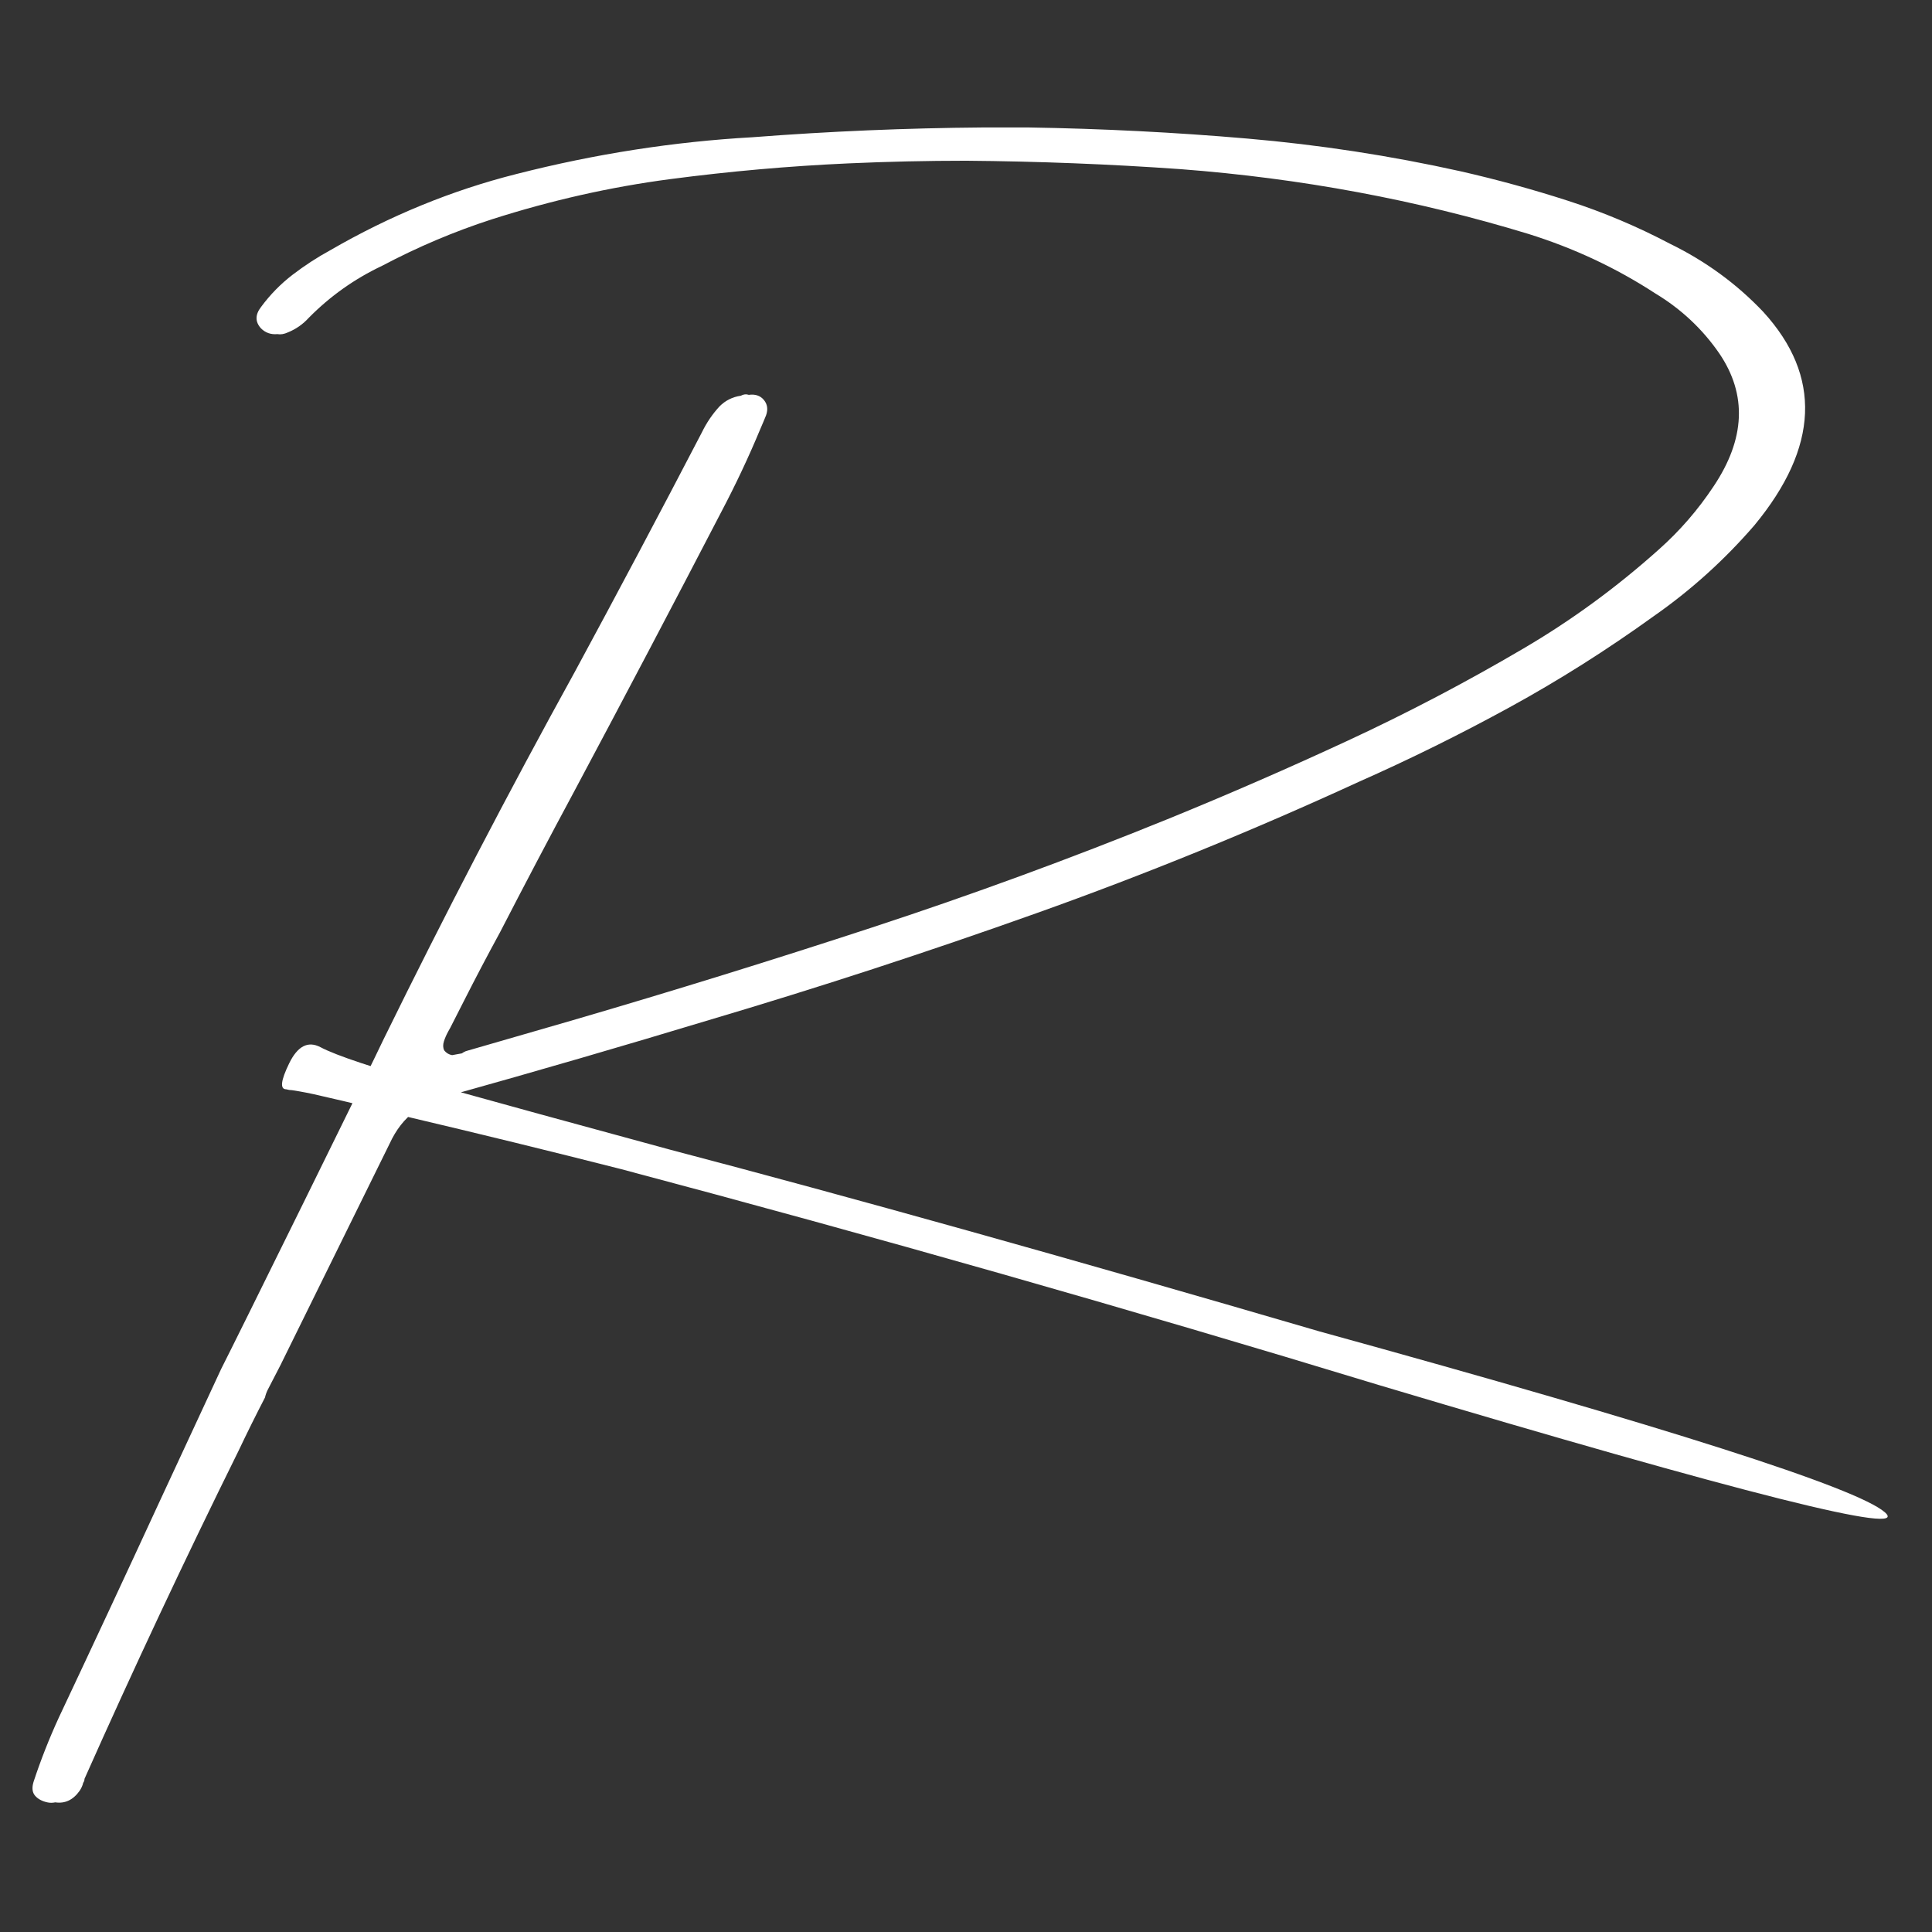 <?xml version="1.0" encoding="UTF-8"?>
<svg id="Capa_1" data-name="Capa 1" xmlns="http://www.w3.org/2000/svg" viewBox="0 0 1000 1000">
  <rect x="0" y="0" width="1000" height="1000" fill="#333333" stroke="none"/>
  <defs>
    <style>
      .cls-1 {
        fill: #fff;
      }
    </style>
  </defs>
  <path class="cls-1" d="m145.65,705.66c-2.29,4.44-4.67,9.03-7.11,13.77-.61,1.22-1.07,2.53-1.38,3.9-4.75,9.18-9.34,18.44-13.77,27.77-27.85,56.31-54.4,112.85-79.65,169.62,0,.76-.23,1.45-.69,2.07-.3,1.38-.92,2.75-1.84,4.13-3.36,4.74-7.57,6.73-12.62,5.97-1.38.31-2.75.31-4.13,0-2.75-.61-4.86-1.76-6.31-3.44-1.45-1.69-1.72-4.06-.8-7.12,3.67-11.17,8.03-22.26,13.08-33.28,17.6-37.34,35.12-74.9,52.56-112.7,10.41-22.49,20.89-45.07,31.45-67.71,4.59-9.03,18.78-37.68,42.58-85.96,23.79-48.27,37.68-76.62,41.66-85.04,31.37-63.96,64.34-127.31,98.93-190.05,22.19-41.01,44.07-82.24,65.64-123.71,2.45-5.05,5.51-9.56,9.18-13.54,3.06-3.06,6.73-4.9,11.02-5.51,1.38-.76,2.75-.92,4.13-.46,3.36-.46,5.97.42,7.8,2.64,1.84,2.22,2.22,4.86,1.15,7.92-.92,2.3-1.92,4.67-2.99,7.12-5.97,14.38-12.7,28.69-20.2,42.92-24.94,48.05-50.19,96.02-75.74,143.91-13.16,24.48-26.09,49.04-38.79,73.68-6.43,11.79-12.7,23.72-18.82,35.81-2.3,4.44-4.59,8.95-6.89,13.54-.46.77-.84,1.45-1.15,2.07-.92,1.69-1.65,3.37-2.18,5.05-.54,1.69-.5,3.21.11,4.59,1.07,1.38,2.45,2.22,4.13,2.52,1.68-.3,3.36-.61,5.05-.92.61-.46,1.3-.84,2.07-1.15,18.51-5.35,37.03-10.71,55.54-16.07,51.87-15.15,103.48-31.14,154.81-47.97,51.33-16.83,102.25-35.5,152.75-56,31.52-12.85,62.7-26.43,93.53-40.74,30.83-14.31,61.09-30.18,90.78-47.63,24.79-14.54,48.12-31.59,70-51.18,10.86-9.64,20.35-20.58,28.46-32.82,16.37-24.48,17.36-47.36,2.98-68.63-8.72-12.7-19.82-23.1-33.28-31.21-20.2-13.16-42.08-23.41-65.64-30.76-57.69-17.59-117.67-28.77-179.95-33.51-36.57-2.6-73.6-4.05-111.09-4.36-20.2,0-40.55.46-61.05,1.38-30.6,1.38-61.32,4.1-92.15,8.15-30.83,4.06-61.55,10.98-92.15,20.77-19.43,6.28-38.41,14.31-56.92,24.1-14.23,6.73-26.85,15.69-37.87,26.85-3.06,3.37-6.66,5.89-10.79,7.57-1.99.92-3.83,1.23-5.51.92-3.37.31-6.2-.69-8.49-2.98-3.06-3.36-3.06-7.04,0-11.02,4.74-6.43,10.21-12.01,16.41-16.76,6.2-4.74,12.66-8.95,19.39-12.62,30.91-17.9,63.04-31.06,96.4-39.48,40.7-10.4,81.48-16.76,122.34-19.05,39.63-3.06,79.34-4.74,119.12-5.05h23.64c38.1.61,75.82,2.52,113.15,5.74,37.33,3.21,74.21,8.88,110.63,16.98,18.82,4.29,37.33,9.38,55.54,15.26,18.21,5.89,35.73,13.28,52.56,22.15,18.51,9.03,34.66,20.81,48.43,35.35,30.3,33.21,28.77,70.01-4.59,110.4-15.46,17.9-32.82,33.59-52.1,47.05-24.18,17.44-49.04,33.17-74.6,47.17-25.56,14-51.64,26.89-78.27,38.68-54.93,25.25-110.51,47.89-166.75,67.94-56.23,20.05-112.74,38.49-169.5,55.31-44.53,13.47-88.98,26.4-133.35,38.79-7.04,1.69-13.28,4.48-18.71,8.38-5.43,3.9-9.83,9.53-13.2,16.87-35.35,71.77-54.02,109.63-56,113.62Zm829.85,77.01c14.61,12.62-72.64-9.3-261.77-65.76-129.61-39.48-260.36-76.74-392.26-111.78-36.72-9.33-73.6-18.36-110.63-27.08-14.84-3.82-29.69-7.42-44.53-10.79-5.05-1.22-10.1-2.22-15.15-2.98-.92,0-1.92-.15-2.98-.46-3.37,0-2.87-4.48,1.49-13.43,4.36-8.95,9.75-11.74,16.18-8.38,8.41,4.44,28.27,11.02,59.56,19.74,31.29,8.72,71.73,19.82,121.3,33.28,93.8,24.64,205.88,56,336.25,94.11,180.41,49.73,277.92,80.91,292.53,93.53Z"/>
</svg>